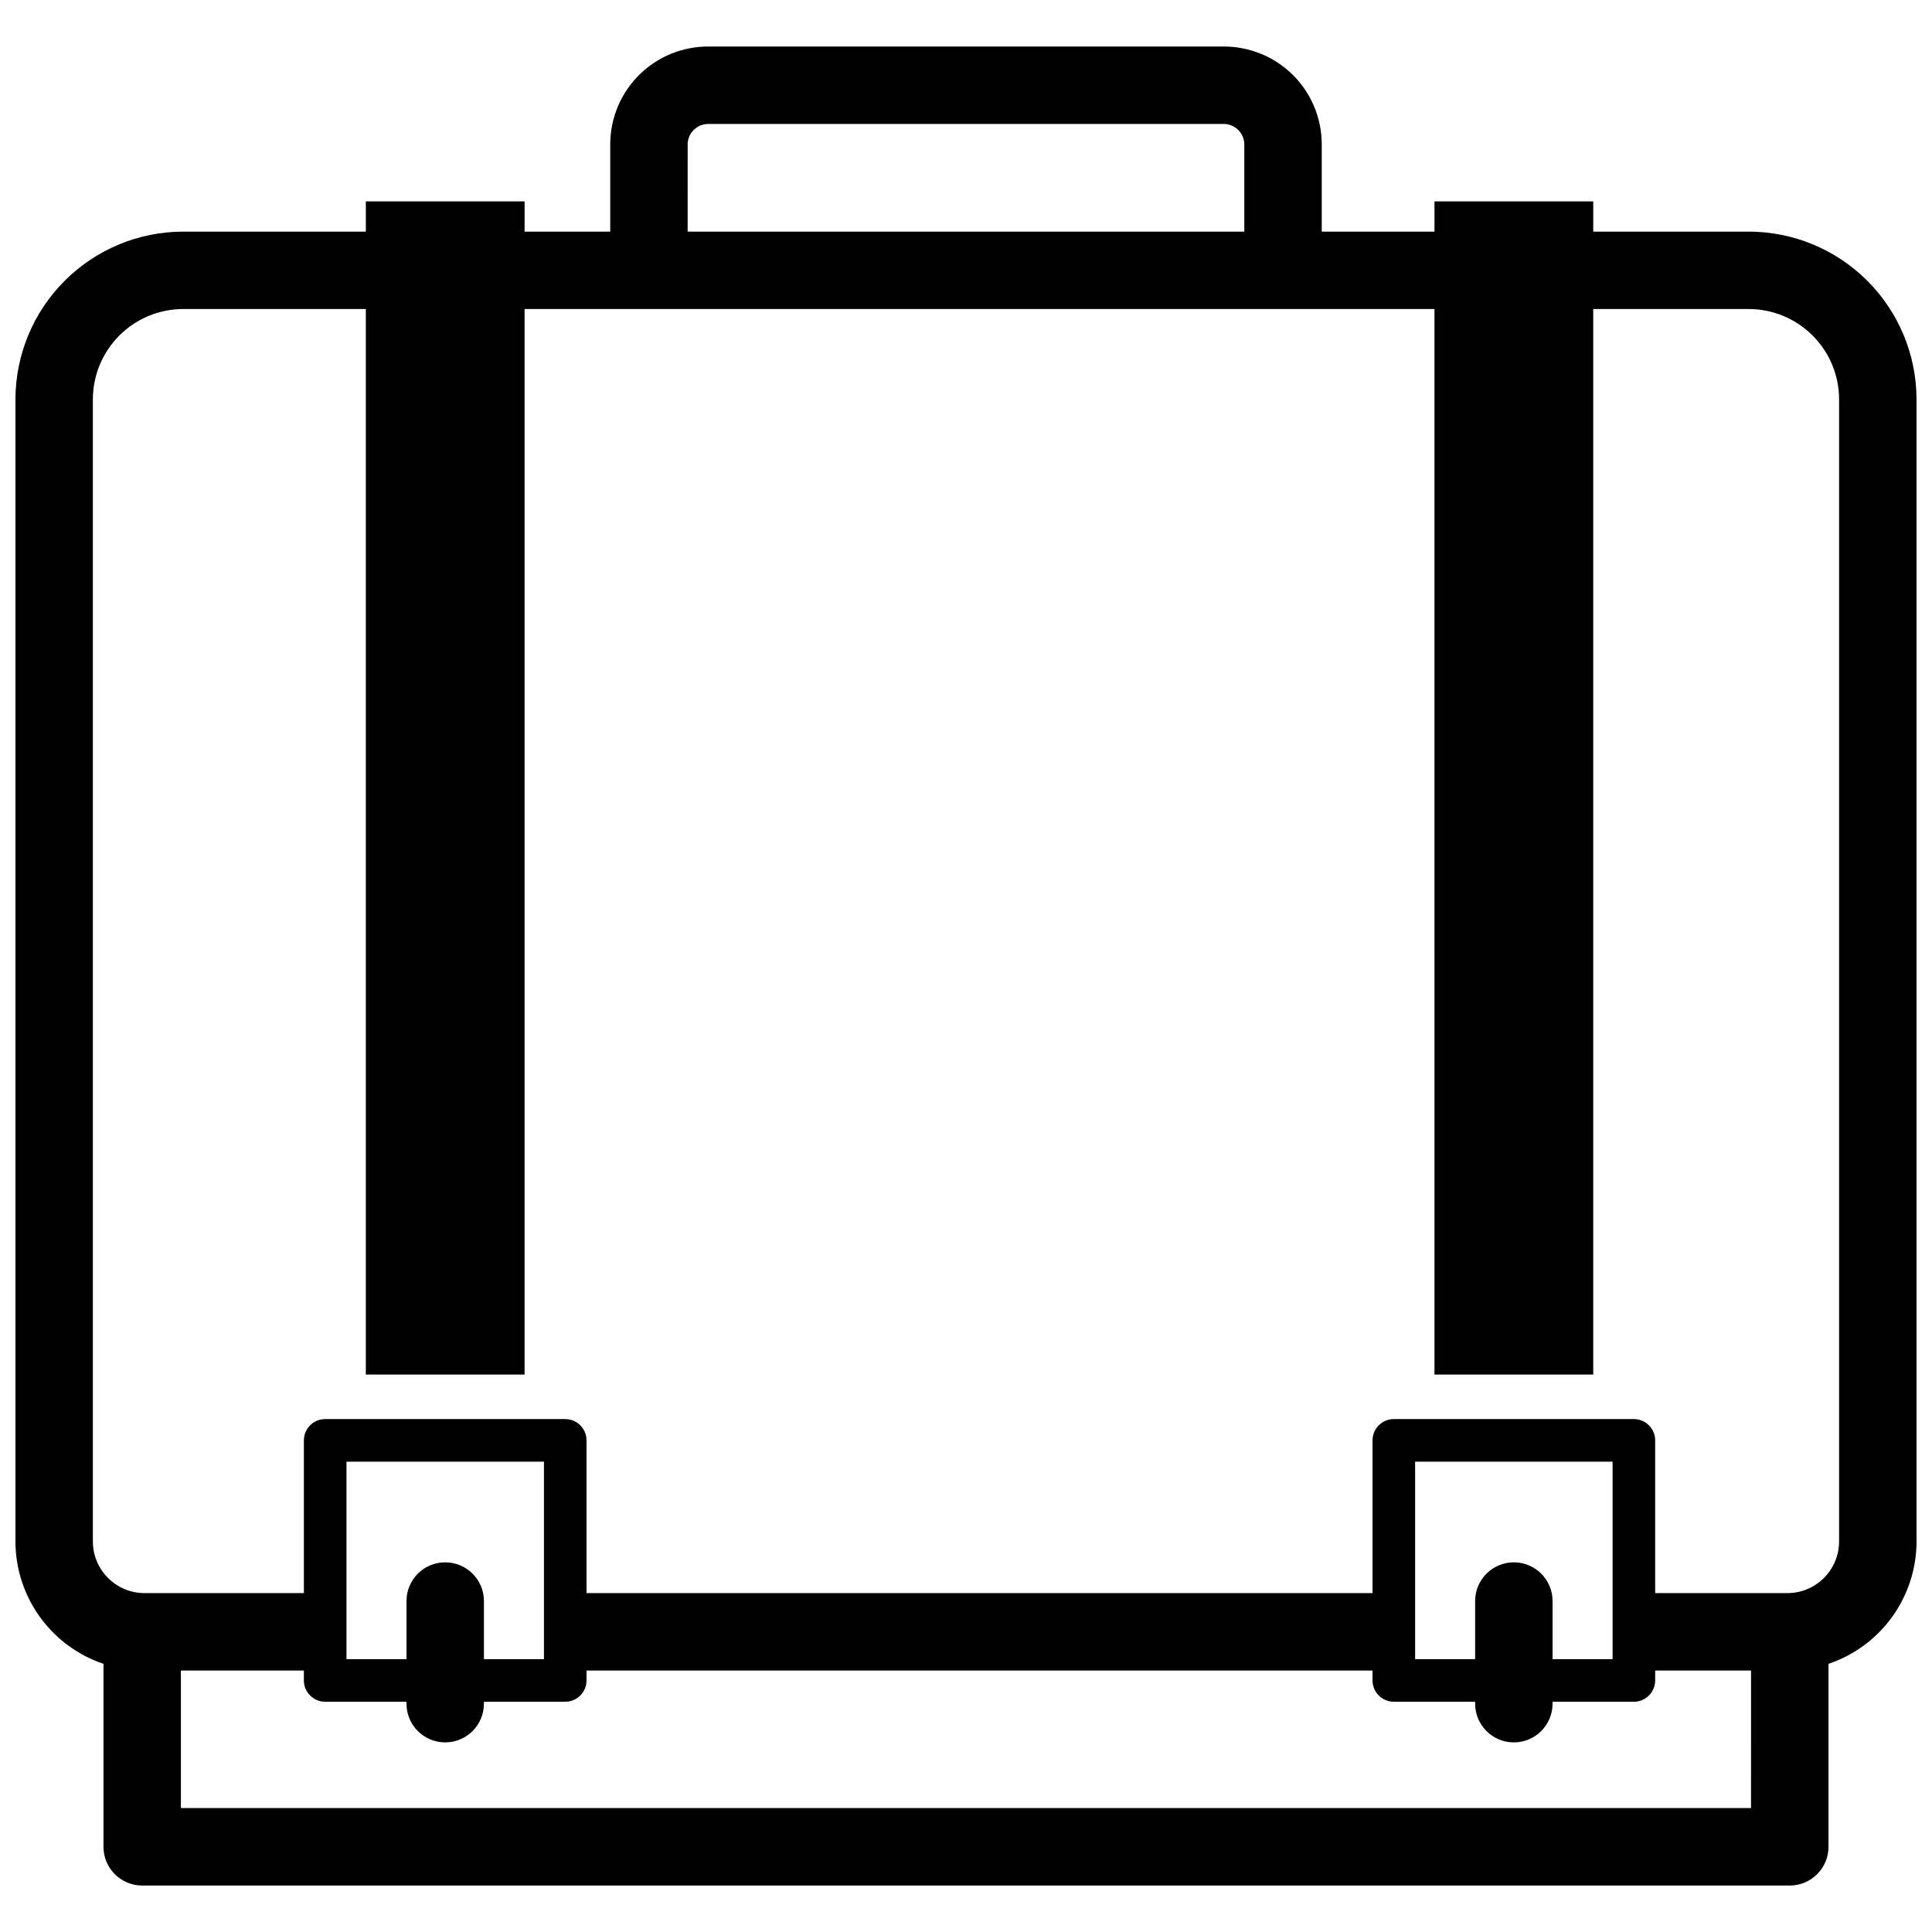 <?xml version="1.0" encoding="UTF-8"?>
<!-- Uploaded to: ICON Repo, www.svgrepo.com, Generator: ICON Repo Mixer Tools -->
<svg width="800px" height="800px" version="1.1" viewBox="144 144 512 512" xmlns="http://www.w3.org/2000/svg">
 <defs>
  <clipPath id="a">
   <path d="m148.09 156h503.81v488h-503.81z"/>
  </clipPath>
 </defs>
 <g clip-path="url(#a)">
  <path d="m607.44 205.38h-41.215v-8.008h-42.07v8.008h-29.879v-23.316c-0.051-6.867-2.824-13.434-7.707-18.258-4.887-4.824-11.488-7.512-18.355-7.477h-136.43c-6.867-0.035-13.469 2.652-18.352 7.477-4.887 4.824-7.66 11.391-7.711 18.258v23.316h-22.695v-8.008h-42.07v8.008h-48.395c-11.789 0.012-23.09 4.699-31.426 13.035-8.336 8.336-13.027 19.637-13.039 31.426v302.66c0.008 7.168 2.266 14.152 6.453 19.969 4.184 5.82 10.09 10.18 16.879 12.465v48.488c0 5.668 4.594 10.262 10.262 10.262h436.62c5.668 0 10.262-4.594 10.262-10.262v-48.488c6.793-2.285 12.695-6.644 16.883-12.465 4.184-5.816 6.441-12.801 6.449-19.969v-302.66c-0.012-11.789-4.703-23.09-13.035-31.426-8.336-8.336-19.641-13.023-31.426-13.035zm-281.2-23.316c0.129-2.953 2.586-5.262 5.539-5.215h136.43c2.953-0.047 5.41 2.262 5.543 5.215v23.316h-147.52zm281.8 441.09h-416.1v-36.441h32.59v2.621c0 3.117 2.523 5.644 5.641 5.644h21.547v0.512h0.004c0 5.668 4.594 10.262 10.258 10.262 5.668 0 10.262-4.594 10.262-10.262v-0.512h21.547c3.117 0 5.644-2.527 5.644-5.644v-2.621h208.3v2.621c0 3.117 2.527 5.644 5.644 5.644h21.547v0.512c0 5.668 4.594 10.262 10.262 10.262 5.664 0 10.258-4.594 10.258-10.262v-0.512h21.551c3.117 0 5.641-2.527 5.641-5.644v-2.621h25.406zm-372.22-91.793h52.332v52.332l-15.906-0.004v-15.391c0-5.668-4.594-10.262-10.262-10.262-5.664 0-10.258 4.594-10.258 10.262v15.391h-15.906zm283.2 0h52.332v52.332l-15.906-0.004v-15.391c0-5.668-4.594-10.262-10.258-10.262-5.668 0-10.262 4.594-10.262 10.262v15.391h-15.906zm112.36 21.133c-0.008 7.562-6.137 13.691-13.699 13.699h-35.043v-40.477c0-3.117-2.523-5.644-5.641-5.644h-63.617c-3.117 0-5.644 2.527-5.644 5.644v40.477h-208.3v-40.477c0-3.117-2.527-5.644-5.644-5.644h-63.617c-3.117 0-5.641 2.527-5.641 5.644v40.477h-42.227c-7.562-0.008-13.688-6.137-13.695-13.699v-302.66c0.004-6.348 2.531-12.434 7.019-16.922 4.488-4.488 10.574-7.012 16.922-7.019h48.395v282.38h42.07v-282.38h241.13l0.004 282.38h42.07v-282.38h41.215c6.348 0.008 12.43 2.531 16.918 7.019 4.492 4.488 7.016 10.574 7.023 16.922z"/>
 </g>
</svg>